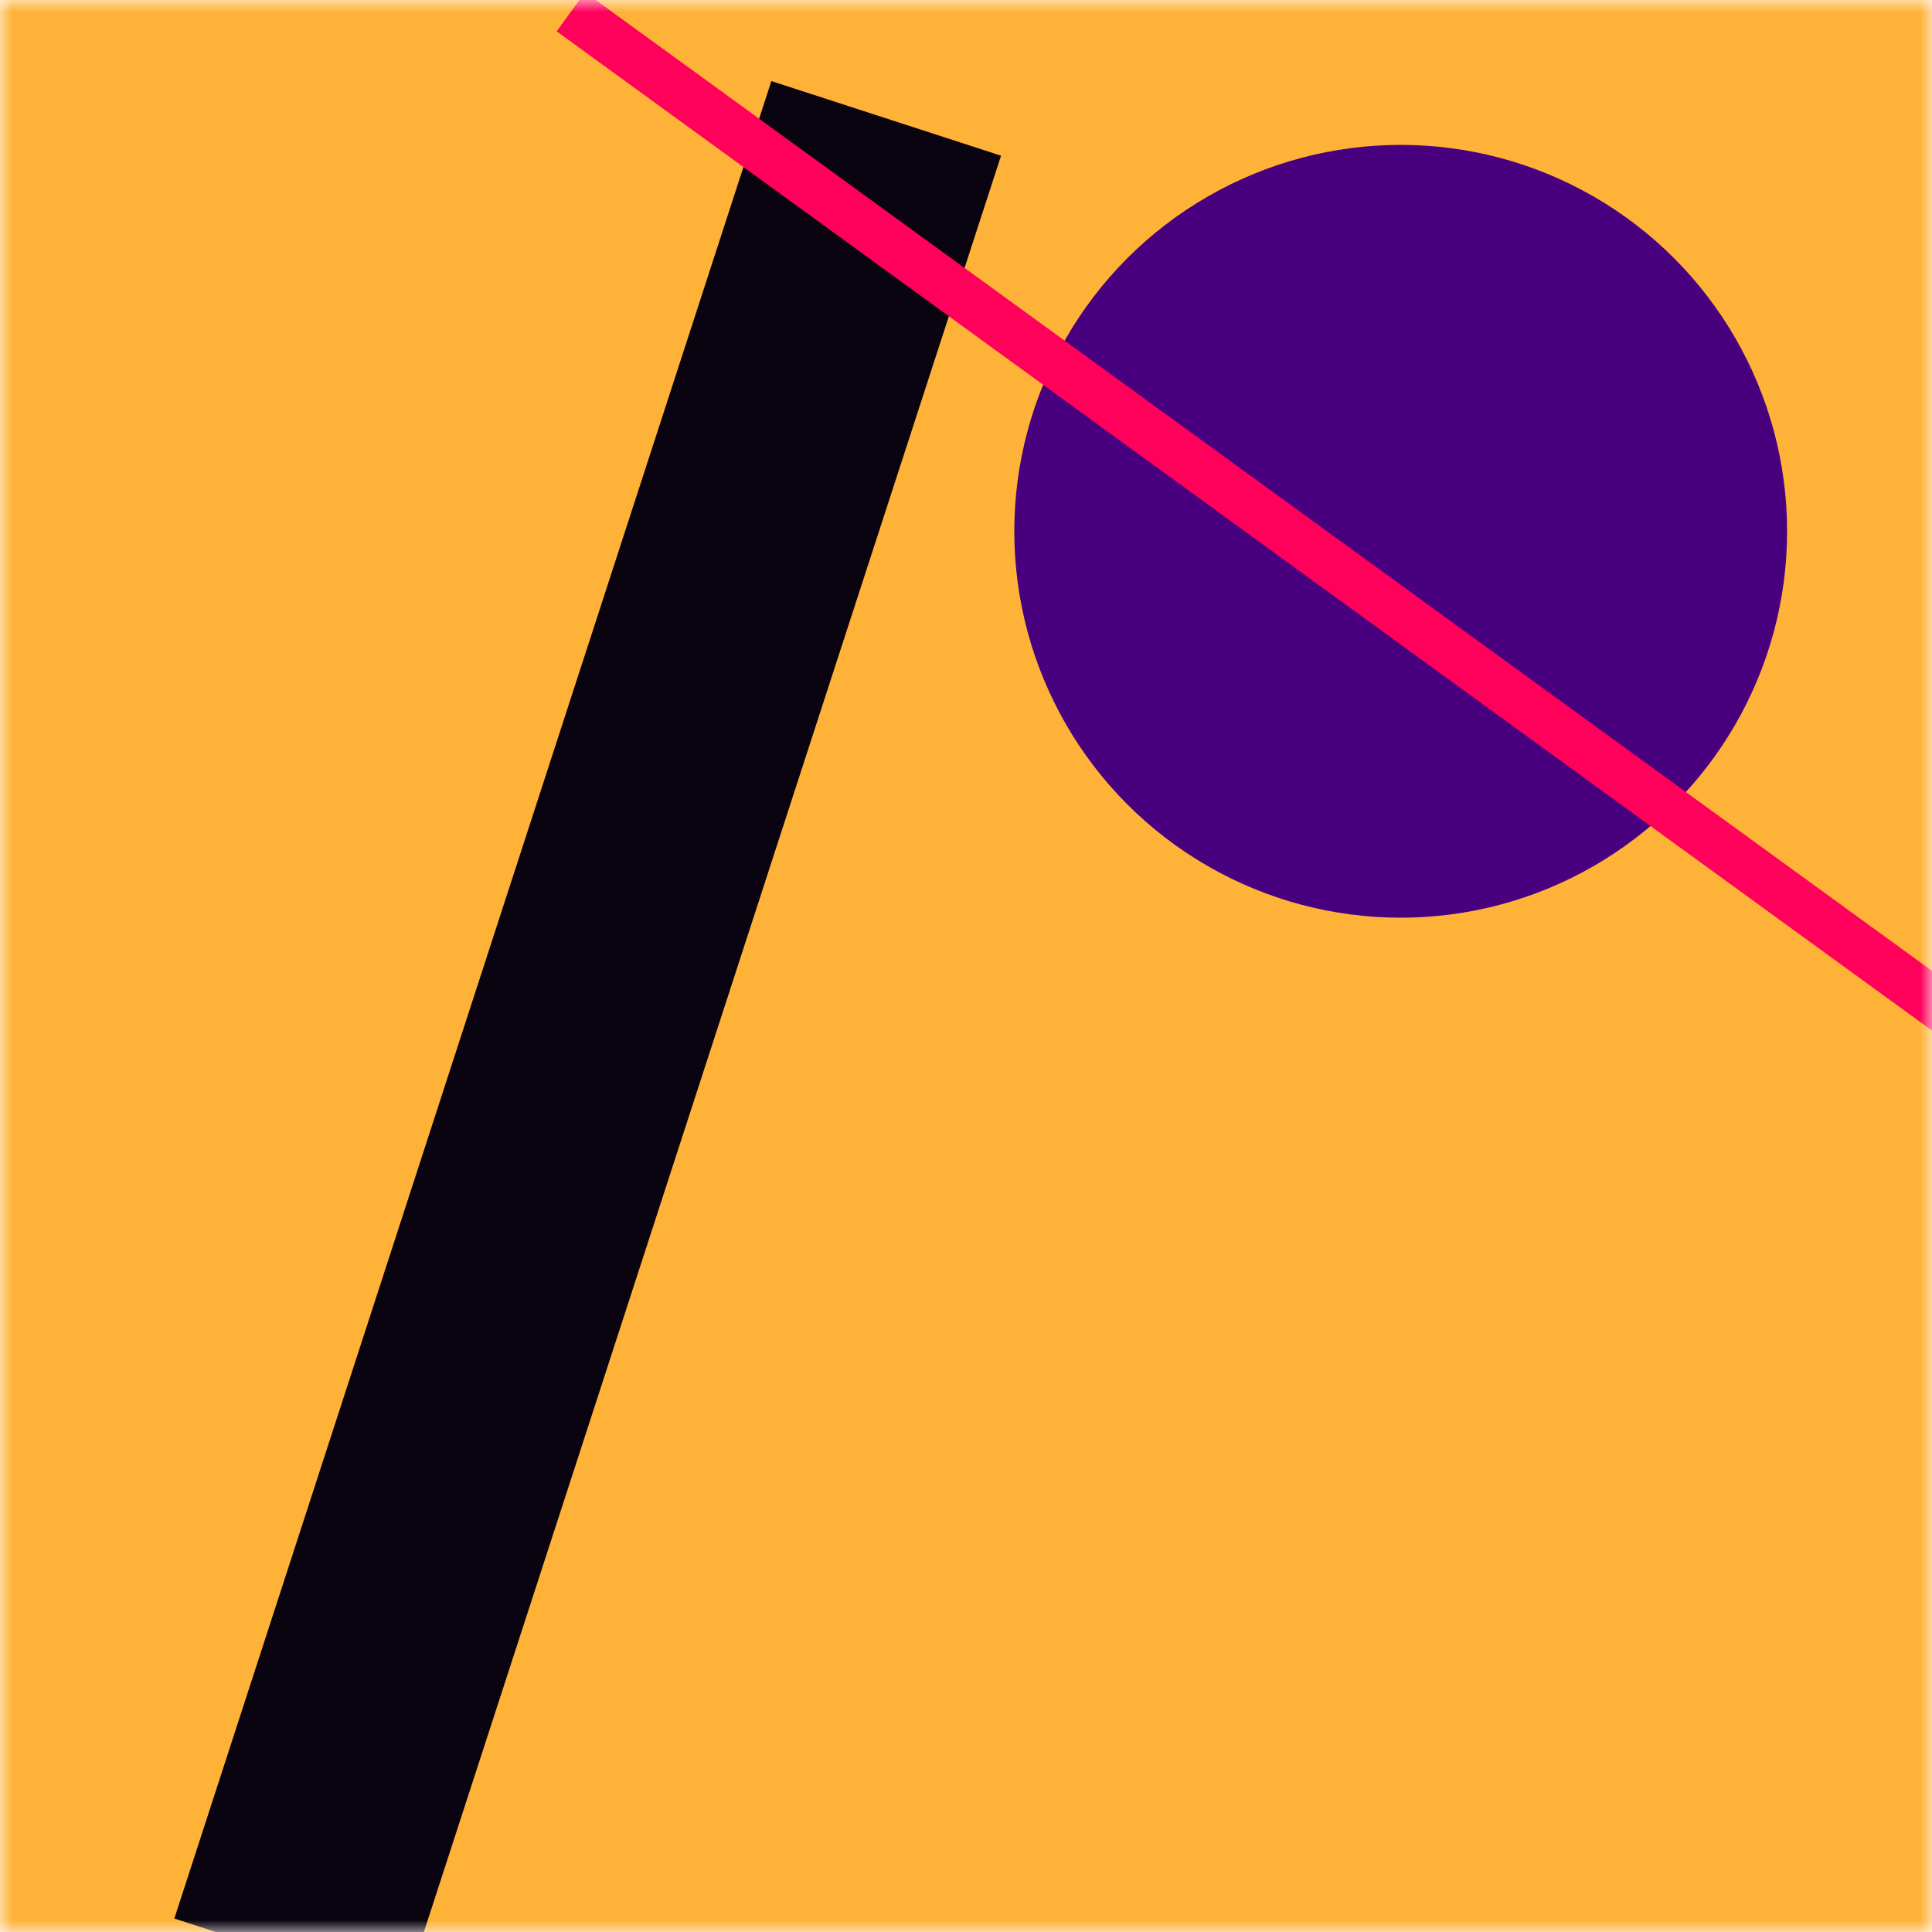 <svg xmlns:xlink="http://www.w3.org/1999/xlink" viewBox="0 0 80 80" fill="none" role="img" xmlns="http://www.w3.org/2000/svg" width="128" height="128"><mask id=":rju:" maskUnits="userSpaceOnUse" x="0" y="0" width="80" height="80" fill="none"><rect width="80" height="80" fill="#FFFFFF"></rect></mask><g mask="url(#:rju:)" fill="none"><rect width="80" height="80" fill="#FFB238"></rect><rect x="10" y="30" width="80" height="10" fill="#0A0310" transform="translate(-14 14) rotate(288 40 40)"></rect><circle cx="40" cy="40" fill="#49007E" r="16" transform="translate(18 -18)"></circle><line x1="0" y1="40" x2="80" y2="40" stroke-width="2px" stroke="#FF005B" transform="translate(16 -16) rotate(216 40 40)" fill="none"></line></g></svg>